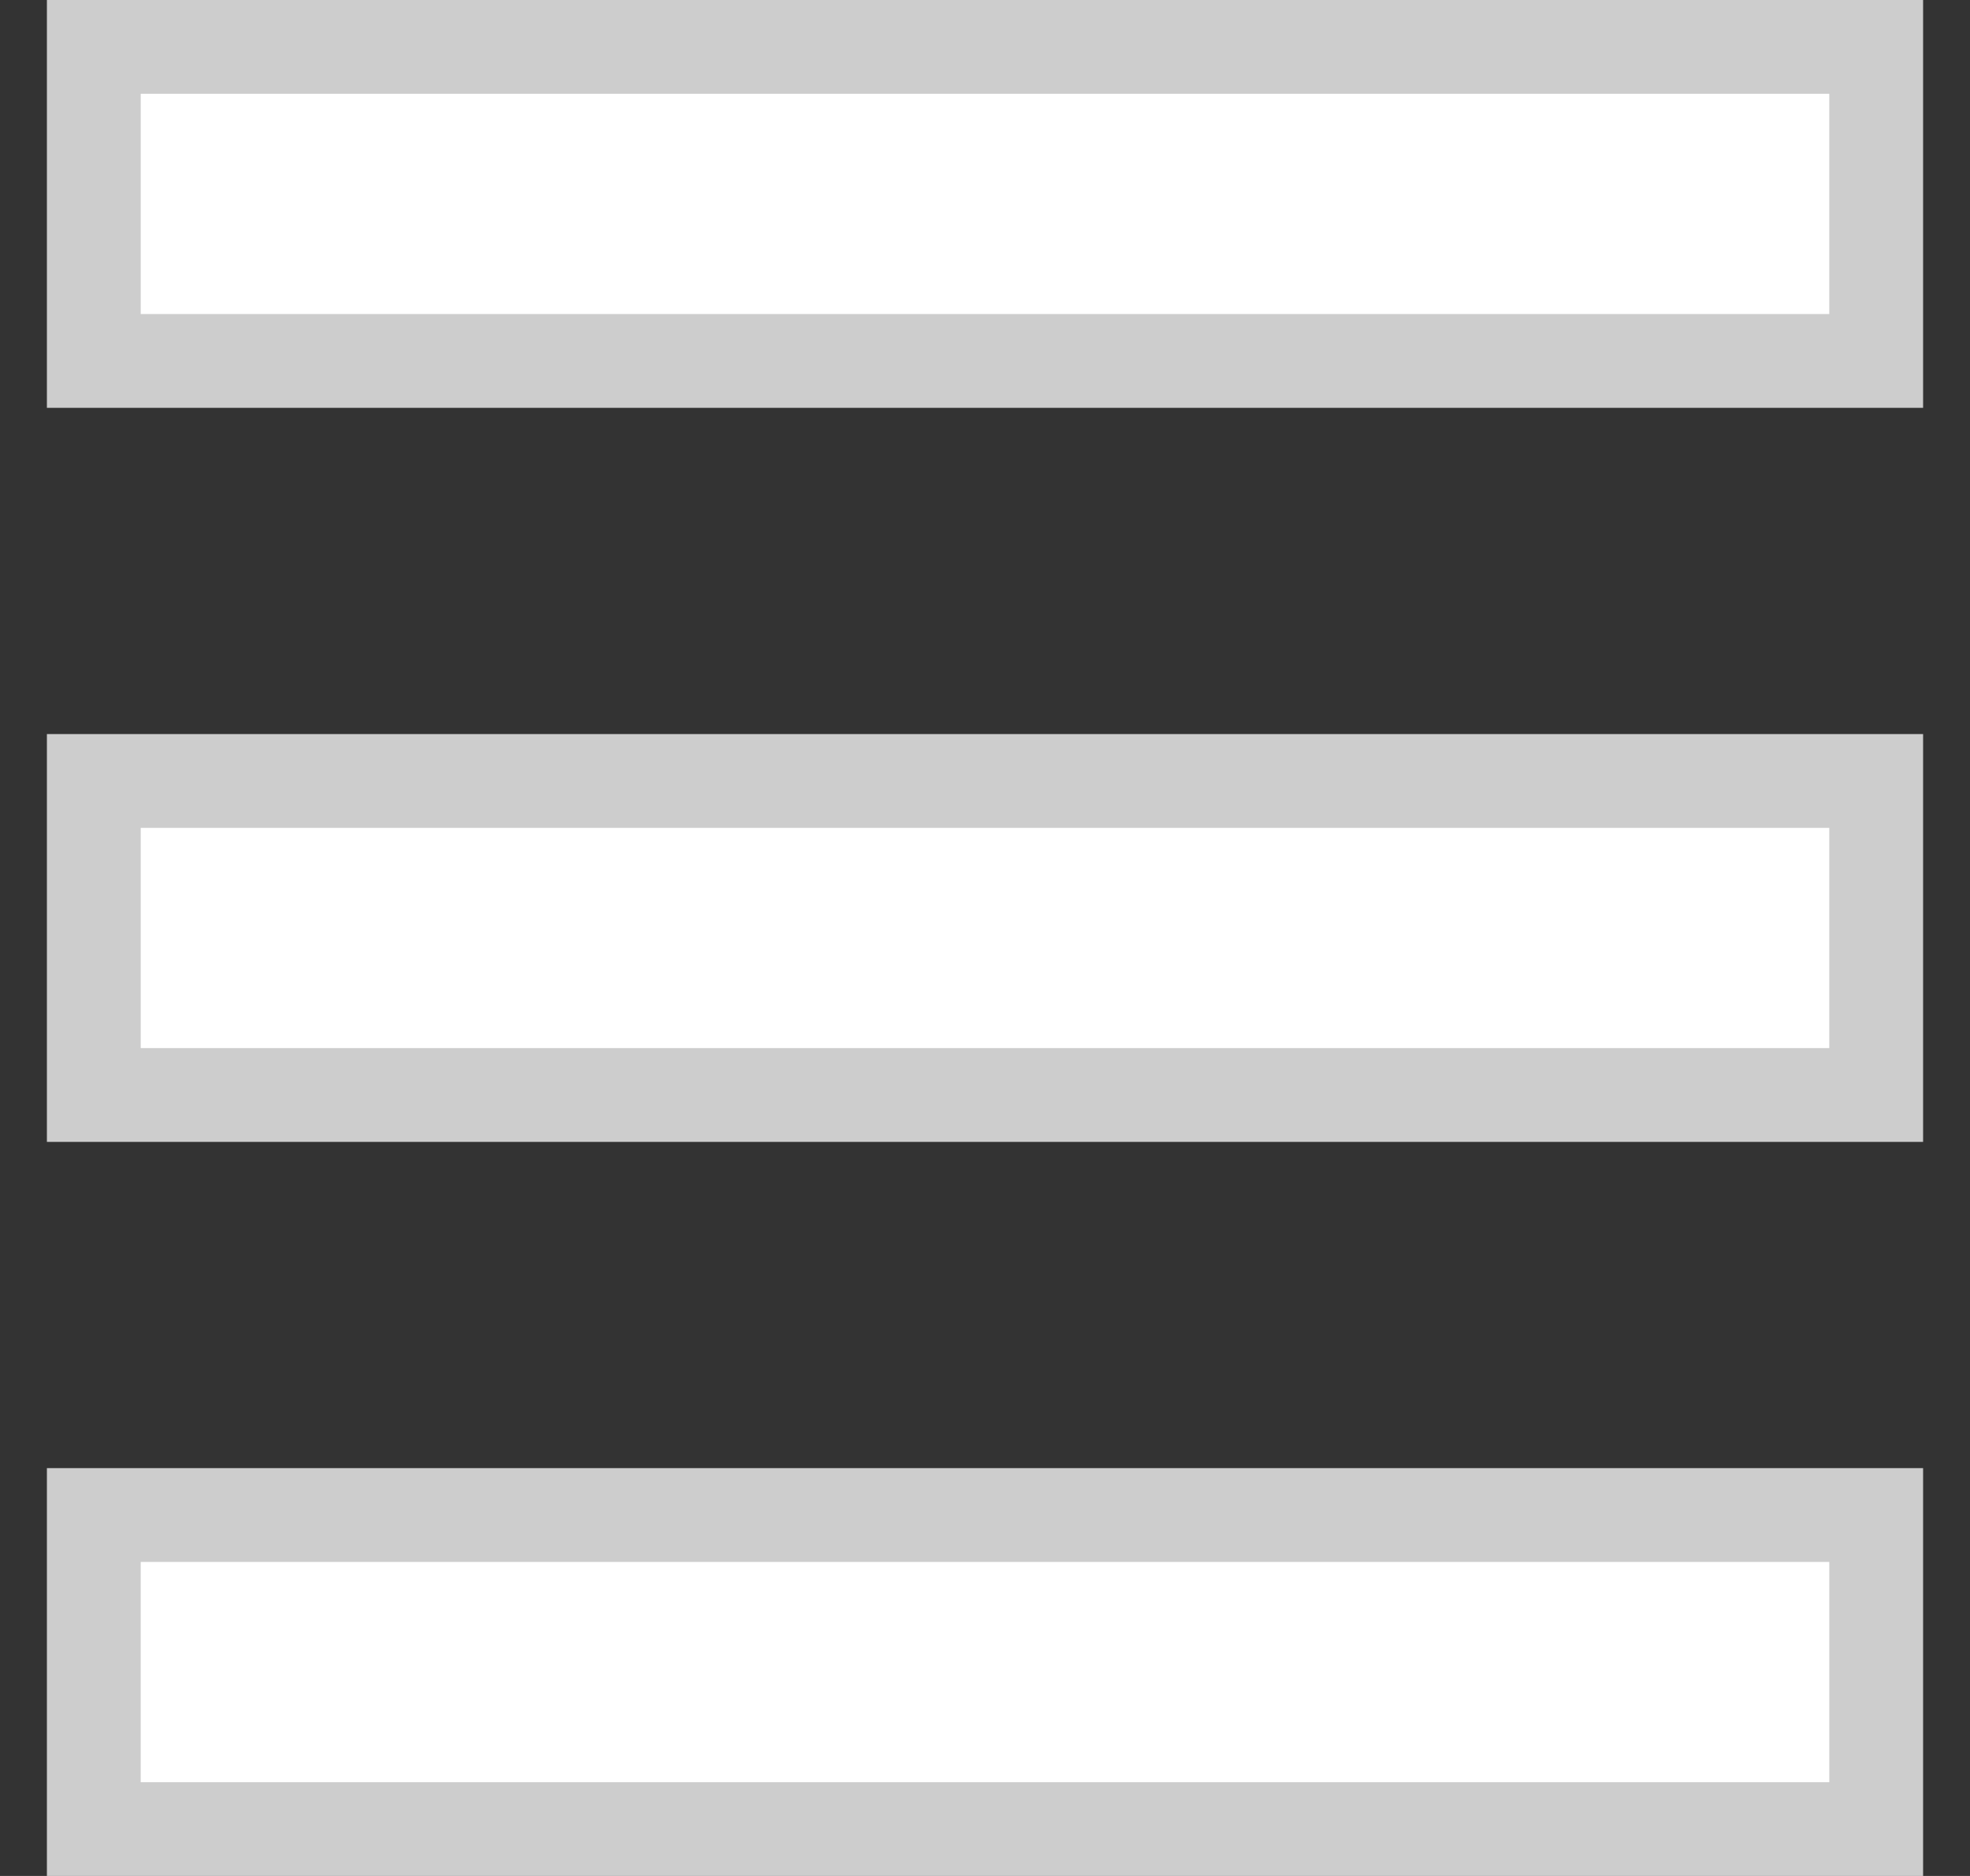 <?xml version="1.0" encoding="utf-8"?>
<!-- Generator: Adobe Illustrator 14.0.0, SVG Export Plug-In . SVG Version: 6.00 Build 43363)  -->
<!DOCTYPE svg PUBLIC "-//W3C//DTD SVG 1.1//EN" "http://www.w3.org/Graphics/SVG/1.1/DTD/svg11.dtd">
<svg version="1.1" id="圖層_1" xmlns="http://www.w3.org/2000/svg" xmlns:xlink="http://www.w3.org/1999/xlink" x="0px" y="0px"
	 width="21px" height="20px" viewBox="0 0 21 20" enable-background="new 0 0 21 20" xml:space="preserve">
<rect x="0" y="0" width="21" height="20" fill="#333333" stroke="none"/>
<rect x="1" y="0.5" fill="#FFFFFF" stroke="#CDCDCD" width="19" height="3.348"/>
<rect x="1" y="8.326" fill="#FFFFFF" stroke="#CDCDCD" width="19" height="3.348"/>
<rect x="1" y="16.152" fill="#FFFFFF" stroke="#CDCDCD" width="19" height="3.348"/>
</svg>
